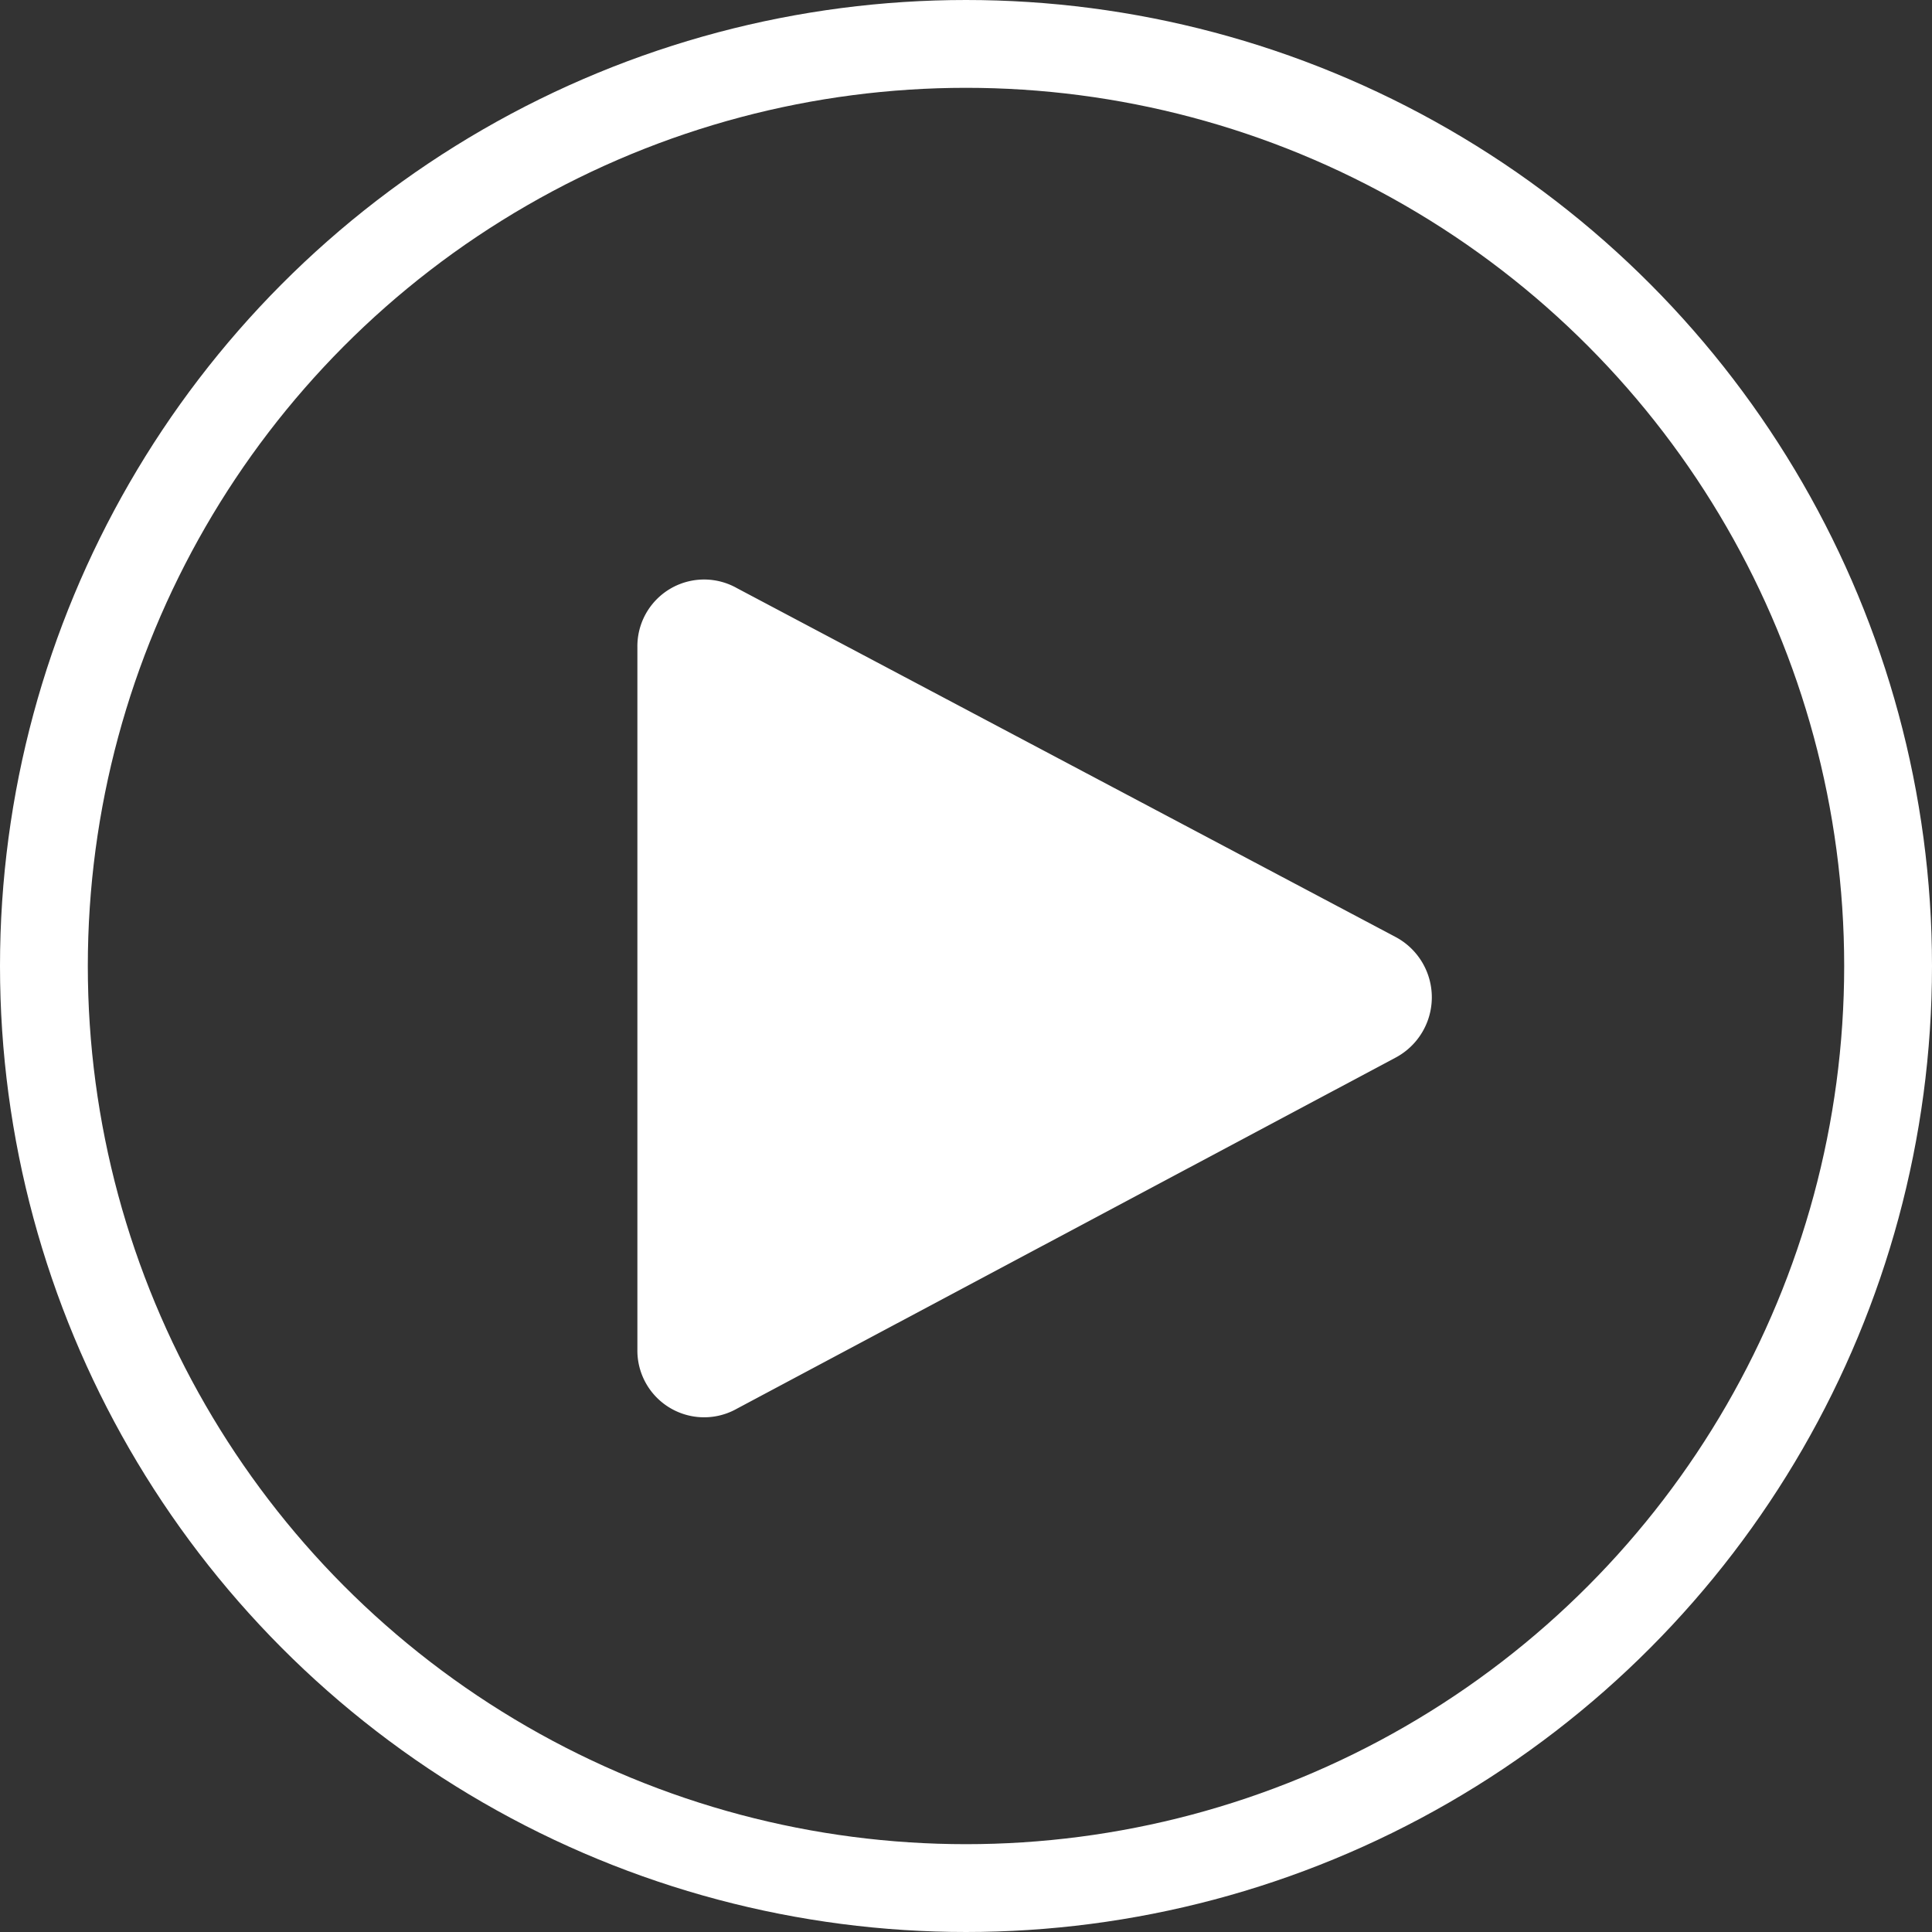 <svg xmlns="http://www.w3.org/2000/svg" viewBox="0 0 22 22">
  <rect x="0" y="0" width="22" height="22" fill="#333333" stroke="none"/>
  <defs>
    <style>
      .cls-1 {
        fill: #fff;
      }

      .cls-2, .cls-4 {
        fill: none;
      }

      .cls-2 {
        stroke: #fff;
      }

      .cls-3 {
        stroke: none;
      }
    </style>
  </defs>
  <g id="lecteur" transform="translate(-359 -462)">
    <path id="Tracé_4344" data-name="Tracé 4344" class="cls-1" d="M0,.787v8a.76.76,0,0,0,1.135.671l7.505-4a.778.778,0,0,0,0-1.367L1.135.116A.76.76,0,0,0,0,.787Z" transform="translate(366.258 468.582)"/>
    <g id="Ellipse_1" data-name="Ellipse 1" class="cls-2" transform="translate(359 462)">
      <circle class="cls-3" cx="11" cy="11" r="11"/>
      <circle class="cls-4" cx="11" cy="11" r="10.5"/>
    </g>
  </g>
</svg>
